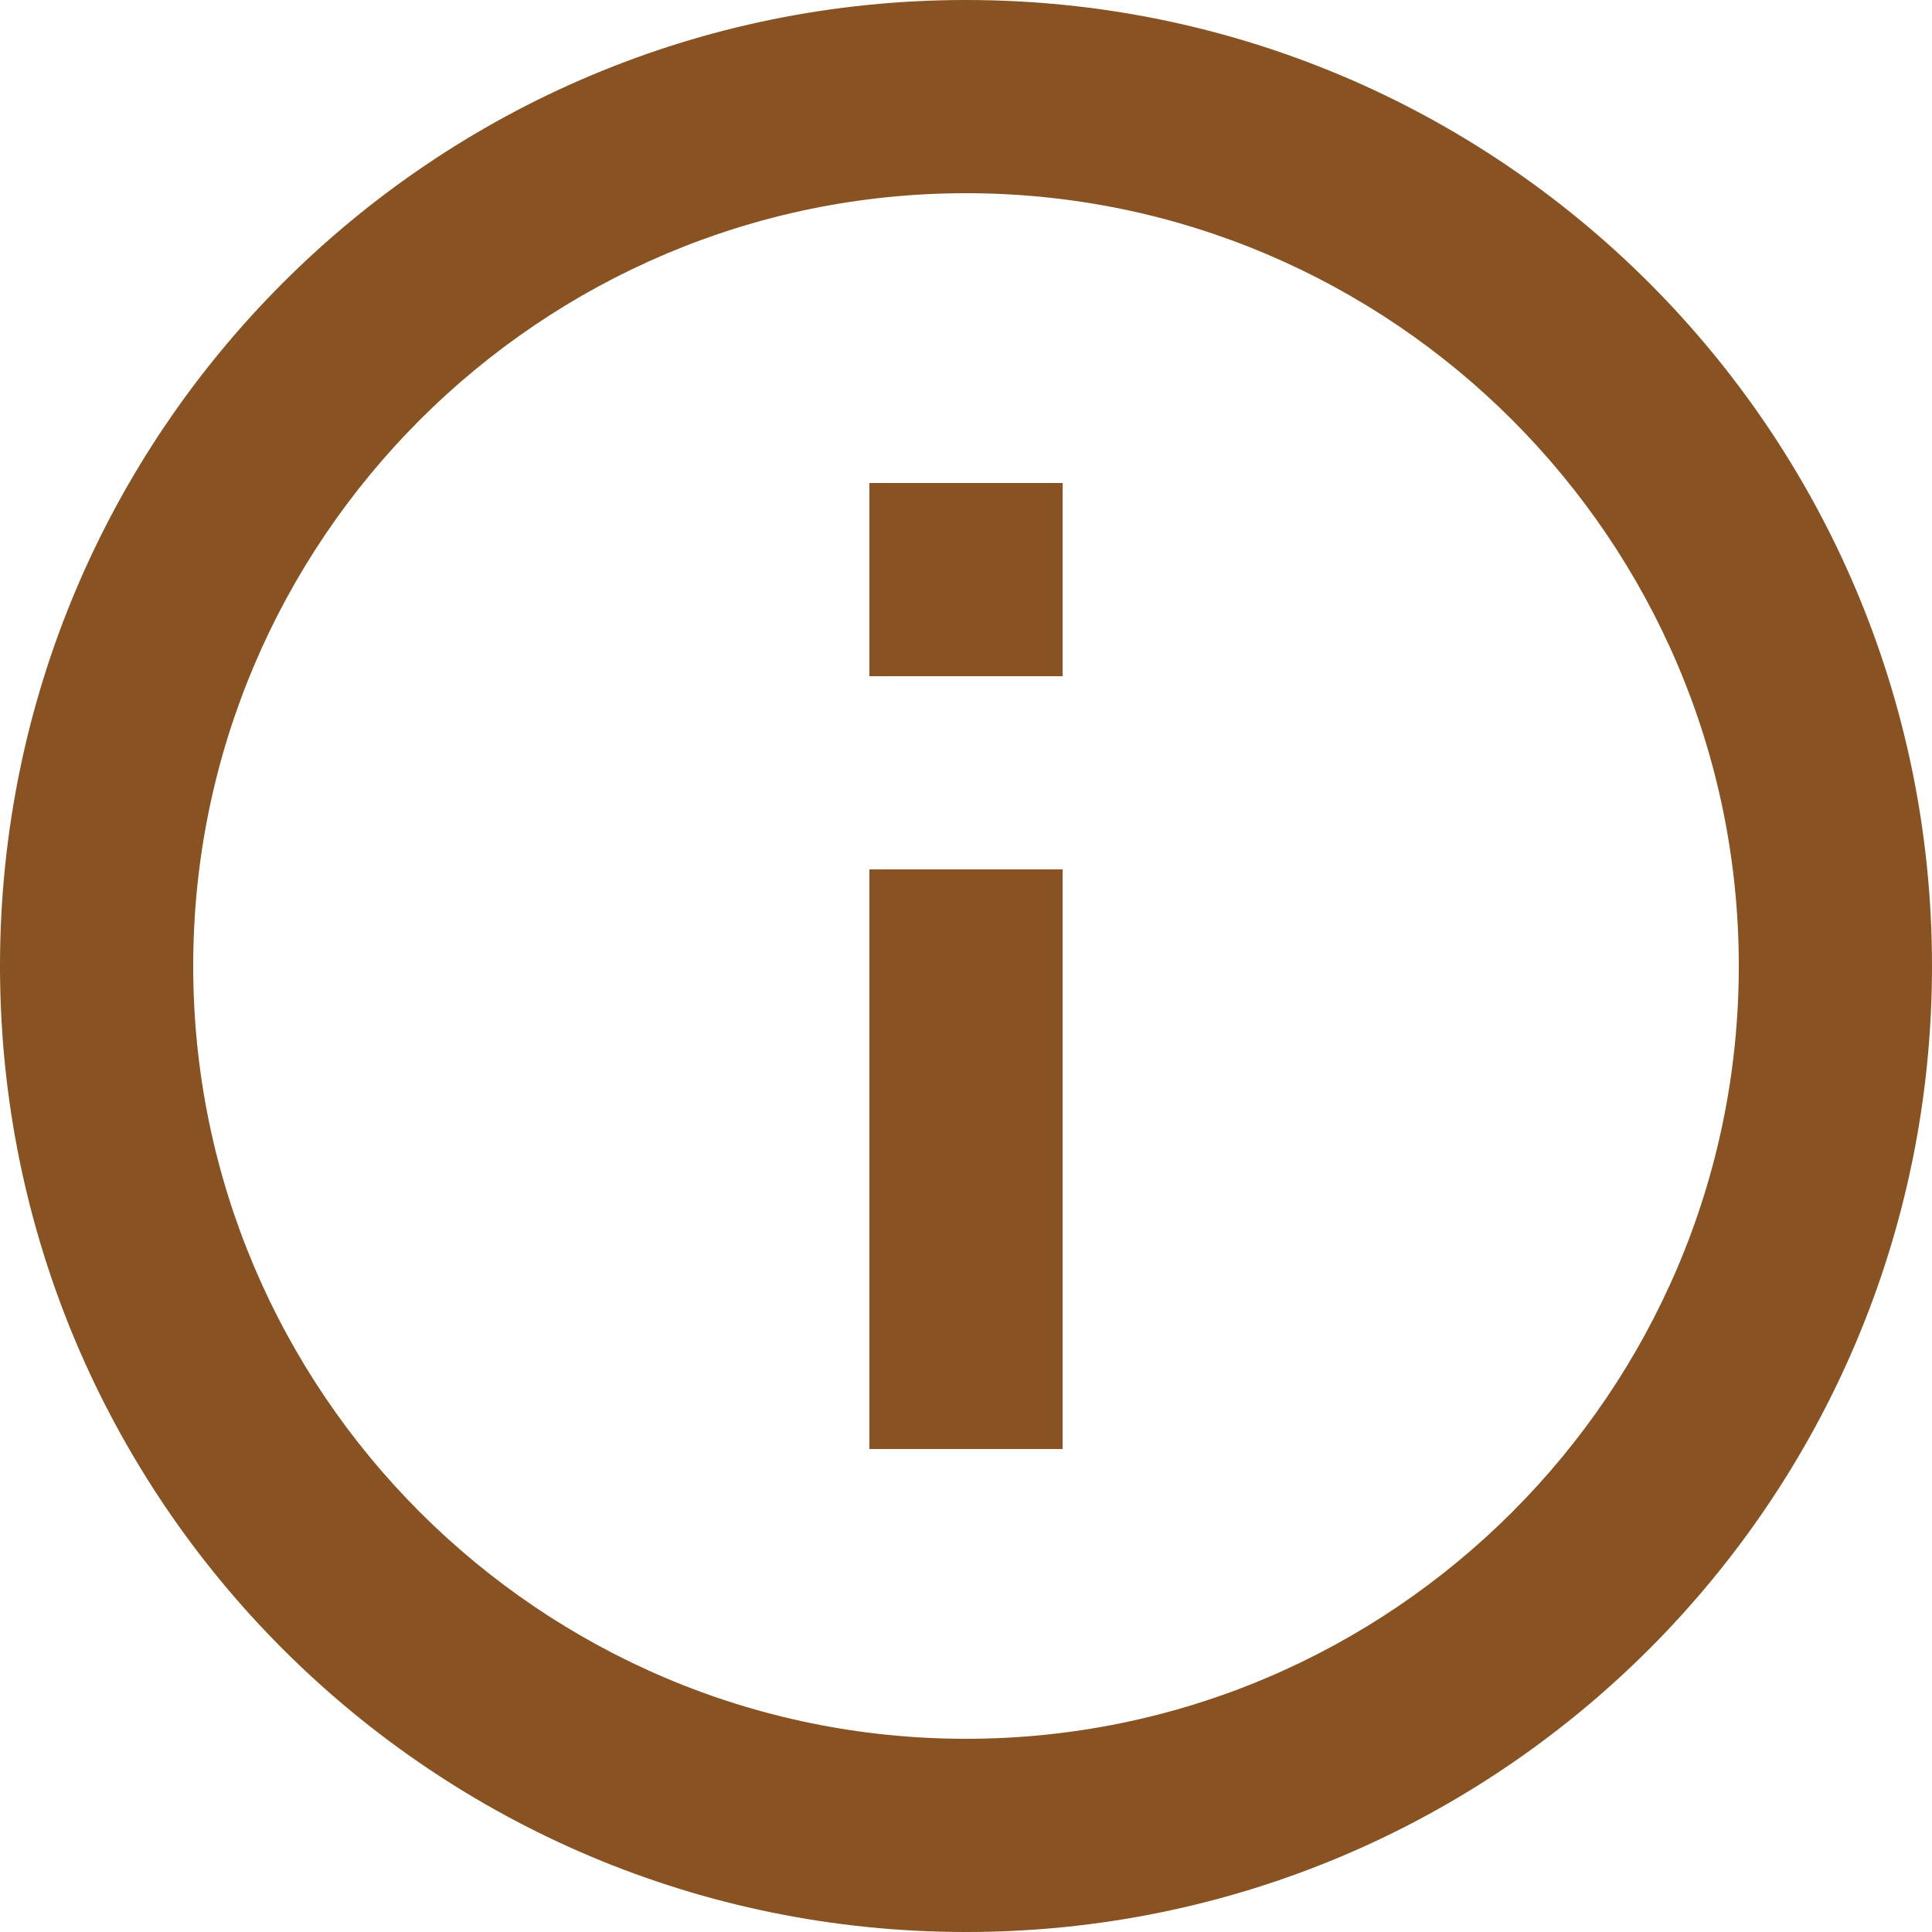 <svg xmlns="http://www.w3.org/2000/svg" width="17" height="17" viewBox="0 0 17 17" fill="none"><path d="M7.65 12.75H9.35V7.65H7.65V12.75ZM8.5 0C3.804 0 0 3.804 0 8.5C0 13.196 3.804 17 8.5 17C13.196 17 17 13.196 17 8.5C17 3.804 13.196 0 8.5 0ZM8.5 15.3C4.752 15.3 1.7 12.248 1.7 8.5C1.7 4.752 4.752 1.7 8.5 1.7C12.248 1.7 15.3 4.752 15.3 8.5C15.3 12.248 12.248 15.3 8.5 15.3ZM7.65 5.95H9.35V4.25H7.65V5.95Z" fill="#885222"></path></svg>